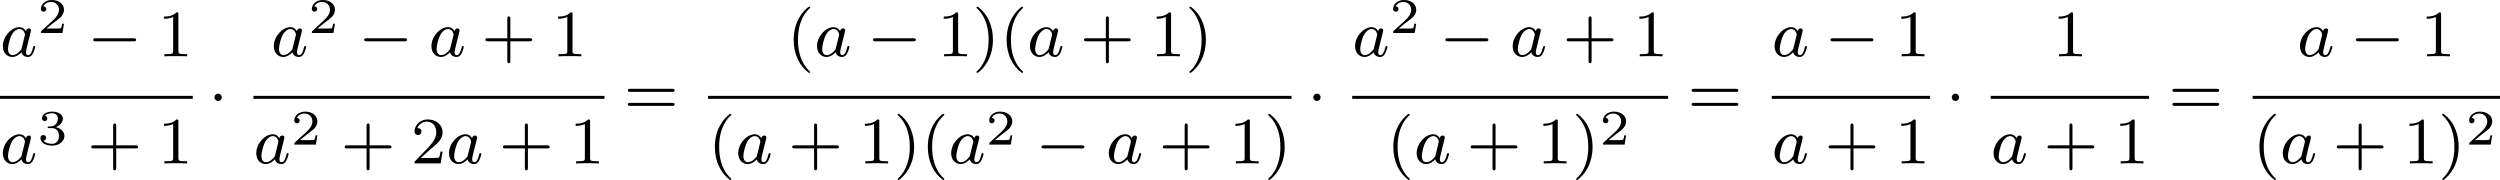 <?xml version='1.0' encoding='UTF-8'?>
<!-- This file was generated by dvisvgm 2.13.3 -->
<svg version='1.1' xmlns='http://www.w3.org/2000/svg' xmlns:xlink='http://www.w3.org/1999/xlink' width='602.695pt' height='43.38pt' viewBox='31.945 94.42 602.695 43.38'>
<defs>
<path id='g0-0' d='M5.571-1.809C5.699-1.809 5.874-1.809 5.874-1.993S5.699-2.176 5.571-2.176H1.004C.877-2.176 .701-2.176 .701-1.993S.877-1.809 1.004-1.809H5.571Z'/>
<path id='g0-1' d='M1.618-1.993C1.618-2.264 1.395-2.439 1.18-2.439C.925-2.439 .733-2.232 .733-2C.733-1.73 .956-1.554 1.172-1.554C1.427-1.554 1.618-1.761 1.618-1.993Z'/>
<path id='g2-50' d='M3.216-1.118H2.995C2.983-1.034 2.923-.64 2.833-.574C2.792-.538 2.307-.538 2.224-.538H1.106L1.871-1.16C2.074-1.321 2.606-1.704 2.792-1.883C2.971-2.062 3.216-2.367 3.216-2.792C3.216-3.539 2.54-3.975 1.739-3.975C.968-3.975 .43-3.467 .43-2.905C.43-2.6 .687-2.564 .753-2.564C.903-2.564 1.076-2.672 1.076-2.887C1.076-3.019 .998-3.21 .735-3.21C.873-3.515 1.237-3.742 1.65-3.742C2.277-3.742 2.612-3.276 2.612-2.792C2.612-2.367 2.331-1.931 1.913-1.548L.496-.251C.436-.191 .43-.185 .43 0H3.031L3.216-1.118Z'/>
<path id='g2-51' d='M1.757-1.985C2.266-1.985 2.606-1.644 2.606-1.034C2.606-.377 2.212-.09 1.775-.09C1.614-.09 .998-.126 .729-.472C.962-.496 1.058-.652 1.058-.813C1.058-1.016 .915-1.154 .717-1.154C.556-1.154 .377-1.052 .377-.801C.377-.209 1.034 .126 1.793 .126C2.678 .126 3.27-.442 3.27-1.034C3.27-1.47 2.935-1.931 2.224-2.11C2.696-2.266 3.078-2.648 3.078-3.138C3.078-3.616 2.517-3.975 1.799-3.975C1.1-3.975 .568-3.652 .568-3.162C.568-2.905 .765-2.833 .885-2.833C1.04-2.833 1.201-2.941 1.201-3.15C1.201-3.335 1.07-3.443 .909-3.467C1.19-3.778 1.733-3.778 1.787-3.778C2.092-3.778 2.475-3.634 2.475-3.138C2.475-2.809 2.289-2.236 1.692-2.2C1.584-2.194 1.423-2.182 1.369-2.182C1.309-2.176 1.243-2.17 1.243-2.08C1.243-1.985 1.309-1.985 1.411-1.985H1.757Z'/>
<path id='g4-40' d='M2.654 1.993C2.718 1.993 2.813 1.993 2.813 1.897C2.813 1.865 2.805 1.857 2.702 1.753C1.61 .725 1.339-.757 1.339-1.993C1.339-4.288 2.287-5.364 2.694-5.731C2.805-5.834 2.813-5.842 2.813-5.882S2.782-5.978 2.702-5.978C2.574-5.978 2.176-5.571 2.112-5.499C1.044-4.384 .821-2.949 .821-1.993C.821-.207 1.57 1.227 2.654 1.993Z'/>
<path id='g4-41' d='M2.463-1.993C2.463-2.75 2.335-3.658 1.841-4.599C1.451-5.332 .725-5.978 .582-5.978C.502-5.978 .478-5.922 .478-5.882C.478-5.85 .478-5.834 .574-5.738C1.69-4.678 1.945-3.22 1.945-1.993C1.945 .295 .996 1.379 .59 1.745C.486 1.849 .478 1.857 .478 1.897S.502 1.993 .582 1.993C.709 1.993 1.108 1.586 1.172 1.514C2.24 .399 2.463-1.036 2.463-1.993Z'/>
<path id='g4-43' d='M3.475-1.809H5.818C5.93-1.809 6.105-1.809 6.105-1.993S5.93-2.176 5.818-2.176H3.475V-4.527C3.475-4.639 3.475-4.814 3.292-4.814S3.108-4.639 3.108-4.527V-2.176H.757C.646-2.176 .47-2.176 .47-1.993S.646-1.809 .757-1.809H3.108V.542C3.108 .654 3.108 .829 3.292 .829S3.475 .654 3.475 .542V-1.809Z'/>
<path id='g4-49' d='M2.503-5.077C2.503-5.292 2.487-5.3 2.271-5.3C1.945-4.981 1.522-4.79 .765-4.79V-4.527C.98-4.527 1.411-4.527 1.873-4.742V-.654C1.873-.359 1.849-.263 1.092-.263H.813V0C1.14-.024 1.825-.024 2.184-.024S3.236-.024 3.563 0V-.263H3.284C2.527-.263 2.503-.359 2.503-.654V-5.077Z'/>
<path id='g4-50' d='M2.248-1.626C2.375-1.745 2.71-2.008 2.837-2.12C3.332-2.574 3.802-3.013 3.802-3.738C3.802-4.686 3.005-5.3 2.008-5.3C1.052-5.3 .422-4.575 .422-3.866C.422-3.475 .733-3.419 .845-3.419C1.012-3.419 1.259-3.539 1.259-3.842C1.259-4.256 .861-4.256 .765-4.256C.996-4.838 1.53-5.037 1.921-5.037C2.662-5.037 3.045-4.407 3.045-3.738C3.045-2.909 2.463-2.303 1.522-1.339L.518-.303C.422-.215 .422-.199 .422 0H3.571L3.802-1.427H3.555C3.531-1.267 3.467-.869 3.371-.717C3.324-.654 2.718-.654 2.59-.654H1.172L2.248-1.626Z'/>
<path id='g4-61' d='M5.826-2.654C5.946-2.654 6.105-2.654 6.105-2.837S5.914-3.021 5.794-3.021H.781C.662-3.021 .47-3.021 .47-2.837S.63-2.654 .749-2.654H5.826ZM5.794-.964C5.914-.964 6.105-.964 6.105-1.148S5.946-1.331 5.826-1.331H.749C.63-1.331 .47-1.331 .47-1.148S.662-.964 .781-.964H5.794Z'/>
<path id='g1-97' d='M3.124-3.037C3.053-3.172 2.821-3.515 2.335-3.515C1.387-3.515 .343-2.407 .343-1.227C.343-.399 .877 .08 1.49 .08C2 .08 2.439-.327 2.582-.486C2.726 .064 3.268 .08 3.363 .08C3.73 .08 3.913-.223 3.977-.359C4.136-.646 4.248-1.108 4.248-1.14C4.248-1.188 4.216-1.243 4.121-1.243S4.009-1.196 3.961-.996C3.85-.558 3.698-.143 3.387-.143C3.204-.143 3.132-.295 3.132-.518C3.132-.654 3.204-.925 3.252-1.124S3.419-1.801 3.451-1.945L3.61-2.55C3.65-2.742 3.738-3.076 3.738-3.116C3.738-3.3 3.587-3.363 3.483-3.363C3.363-3.363 3.164-3.284 3.124-3.037ZM2.582-.861C2.184-.311 1.769-.143 1.514-.143C1.148-.143 .964-.478 .964-.893C.964-1.267 1.18-2.12 1.355-2.471C1.586-2.957 1.977-3.292 2.343-3.292C2.861-3.292 3.013-2.71 3.013-2.614C3.013-2.582 2.813-1.801 2.766-1.594C2.662-1.219 2.662-1.203 2.582-.861Z'/>
</defs>
<g id='page3' transform='matrix(2 0 0 2 0 0)'>
<use x='15.973' y='53.998' xlink:href='#g1-97'/>
<use x='20.471' y='51.185' xlink:href='#g2-50'/>
<use x='26.504' y='53.998' xlink:href='#g0-0'/>
<use x='34.972' y='53.998' xlink:href='#g4-49'/>
<rect x='15.973' y='58.765' height='.359' width='23.233'/>
<use x='15.973' y='66.908' xlink:href='#g1-97'/>
<use x='20.471' y='64.638' xlink:href='#g2-51'/>
<use x='26.504' y='66.908' xlink:href='#g4-43'/>
<use x='34.972' y='66.908' xlink:href='#g4-49'/>
<use x='41.088' y='60.937' xlink:href='#g0-1'/>
<use x='48.635' y='53.998' xlink:href='#g1-97'/>
<use x='53.133' y='51.185' xlink:href='#g2-50'/>
<use x='59.166' y='53.998' xlink:href='#g0-0'/>
<use x='67.634' y='53.998' xlink:href='#g1-97'/>
<use x='74.014' y='53.998' xlink:href='#g4-43'/>
<use x='82.482' y='53.998' xlink:href='#g4-49'/>
<rect x='46.518' y='58.765' height='.359' width='42.316'/>
<use x='46.518' y='66.908' xlink:href='#g1-97'/>
<use x='51.016' y='64.638' xlink:href='#g2-50'/>
<use x='57.049' y='66.908' xlink:href='#g4-43'/>
<use x='65.517' y='66.908' xlink:href='#g4-50'/>
<use x='69.751' y='66.908' xlink:href='#g1-97'/>
<use x='76.131' y='66.908' xlink:href='#g4-43'/>
<use x='84.599' y='66.908' xlink:href='#g4-49'/>
<use x='91.186' y='60.937' xlink:href='#g4-61'/>
<use x='110.82' y='53.998' xlink:href='#g4-40'/>
<use x='114.113' y='53.998' xlink:href='#g1-97'/>
<use x='120.493' y='53.998' xlink:href='#g0-0'/>
<use x='128.961' y='53.998' xlink:href='#g4-49'/>
<use x='133.196' y='53.998' xlink:href='#g4-41'/>
<use x='136.489' y='53.998' xlink:href='#g4-40'/>
<use x='139.782' y='53.998' xlink:href='#g1-97'/>
<use x='146.162' y='53.998' xlink:href='#g4-43'/>
<use x='154.63' y='53.998' xlink:href='#g4-49'/>
<use x='158.865' y='53.998' xlink:href='#g4-41'/>
<rect x='101.32' y='58.765' height='.359' width='70.337'/>
<use x='101.32' y='66.908' xlink:href='#g4-40'/>
<use x='104.614' y='66.908' xlink:href='#g1-97'/>
<use x='110.993' y='66.908' xlink:href='#g4-43'/>
<use x='119.462' y='66.908' xlink:href='#g4-49'/>
<use x='123.696' y='66.908' xlink:href='#g4-41'/>
<use x='126.989' y='66.908' xlink:href='#g4-40'/>
<use x='130.282' y='66.908' xlink:href='#g1-97'/>
<use x='134.78' y='64.638' xlink:href='#g2-50'/>
<use x='140.813' y='66.908' xlink:href='#g0-0'/>
<use x='149.282' y='66.908' xlink:href='#g1-97'/>
<use x='155.662' y='66.908' xlink:href='#g4-43'/>
<use x='164.13' y='66.908' xlink:href='#g4-49'/>
<use x='168.364' y='66.908' xlink:href='#g4-41'/>
<use x='173.539' y='60.937' xlink:href='#g0-1'/>
<use x='178.969' y='53.998' xlink:href='#g1-97'/>
<use x='183.467' y='51.185' xlink:href='#g2-50'/>
<use x='189.5' y='53.998' xlink:href='#g0-0'/>
<use x='197.968' y='53.998' xlink:href='#g1-97'/>
<use x='204.348' y='53.998' xlink:href='#g4-43'/>
<use x='212.817' y='53.998' xlink:href='#g4-49'/>
<rect x='178.969' y='58.765' height='.359' width='38.082'/>
<use x='183.1' y='66.908' xlink:href='#g4-40'/>
<use x='186.393' y='66.908' xlink:href='#g1-97'/>
<use x='192.773' y='66.908' xlink:href='#g4-43'/>
<use x='201.241' y='66.908' xlink:href='#g4-49'/>
<use x='205.476' y='66.908' xlink:href='#g4-41'/>
<use x='208.769' y='64.638' xlink:href='#g2-50'/>
<use x='219.403' y='60.937' xlink:href='#g4-61'/>
<use x='229.537' y='53.998' xlink:href='#g1-97'/>
<use x='235.917' y='53.998' xlink:href='#g0-0'/>
<use x='244.386' y='53.998' xlink:href='#g4-49'/>
<rect x='229.537' y='58.765' height='.359' width='19.082'/>
<use x='229.537' y='66.908' xlink:href='#g1-97'/>
<use x='235.917' y='66.908' xlink:href='#g4-43'/>
<use x='244.386' y='66.908' xlink:href='#g4-49'/>
<use x='250.502' y='60.937' xlink:href='#g0-1'/>
<use x='263.355' y='53.998' xlink:href='#g4-49'/>
<rect x='255.931' y='58.765' height='.359' width='19.082'/>
<use x='255.931' y='66.908' xlink:href='#g1-97'/>
<use x='262.311' y='66.908' xlink:href='#g4-43'/>
<use x='270.78' y='66.908' xlink:href='#g4-49'/>
<use x='277.366' y='60.937' xlink:href='#g4-61'/>
<use x='292.869' y='53.998' xlink:href='#g1-97'/>
<use x='299.249' y='53.998' xlink:href='#g0-0'/>
<use x='307.717' y='53.998' xlink:href='#g4-49'/>
<rect x='287.5' y='58.765' height='.359' width='29.82'/>
<use x='287.5' y='66.908' xlink:href='#g4-40'/>
<use x='290.794' y='66.908' xlink:href='#g1-97'/>
<use x='297.174' y='66.908' xlink:href='#g4-43'/>
<use x='305.642' y='66.908' xlink:href='#g4-49'/>
<use x='309.876' y='66.908' xlink:href='#g4-41'/>
<use x='313.169' y='64.638' xlink:href='#g2-50'/>
</g>
</svg>